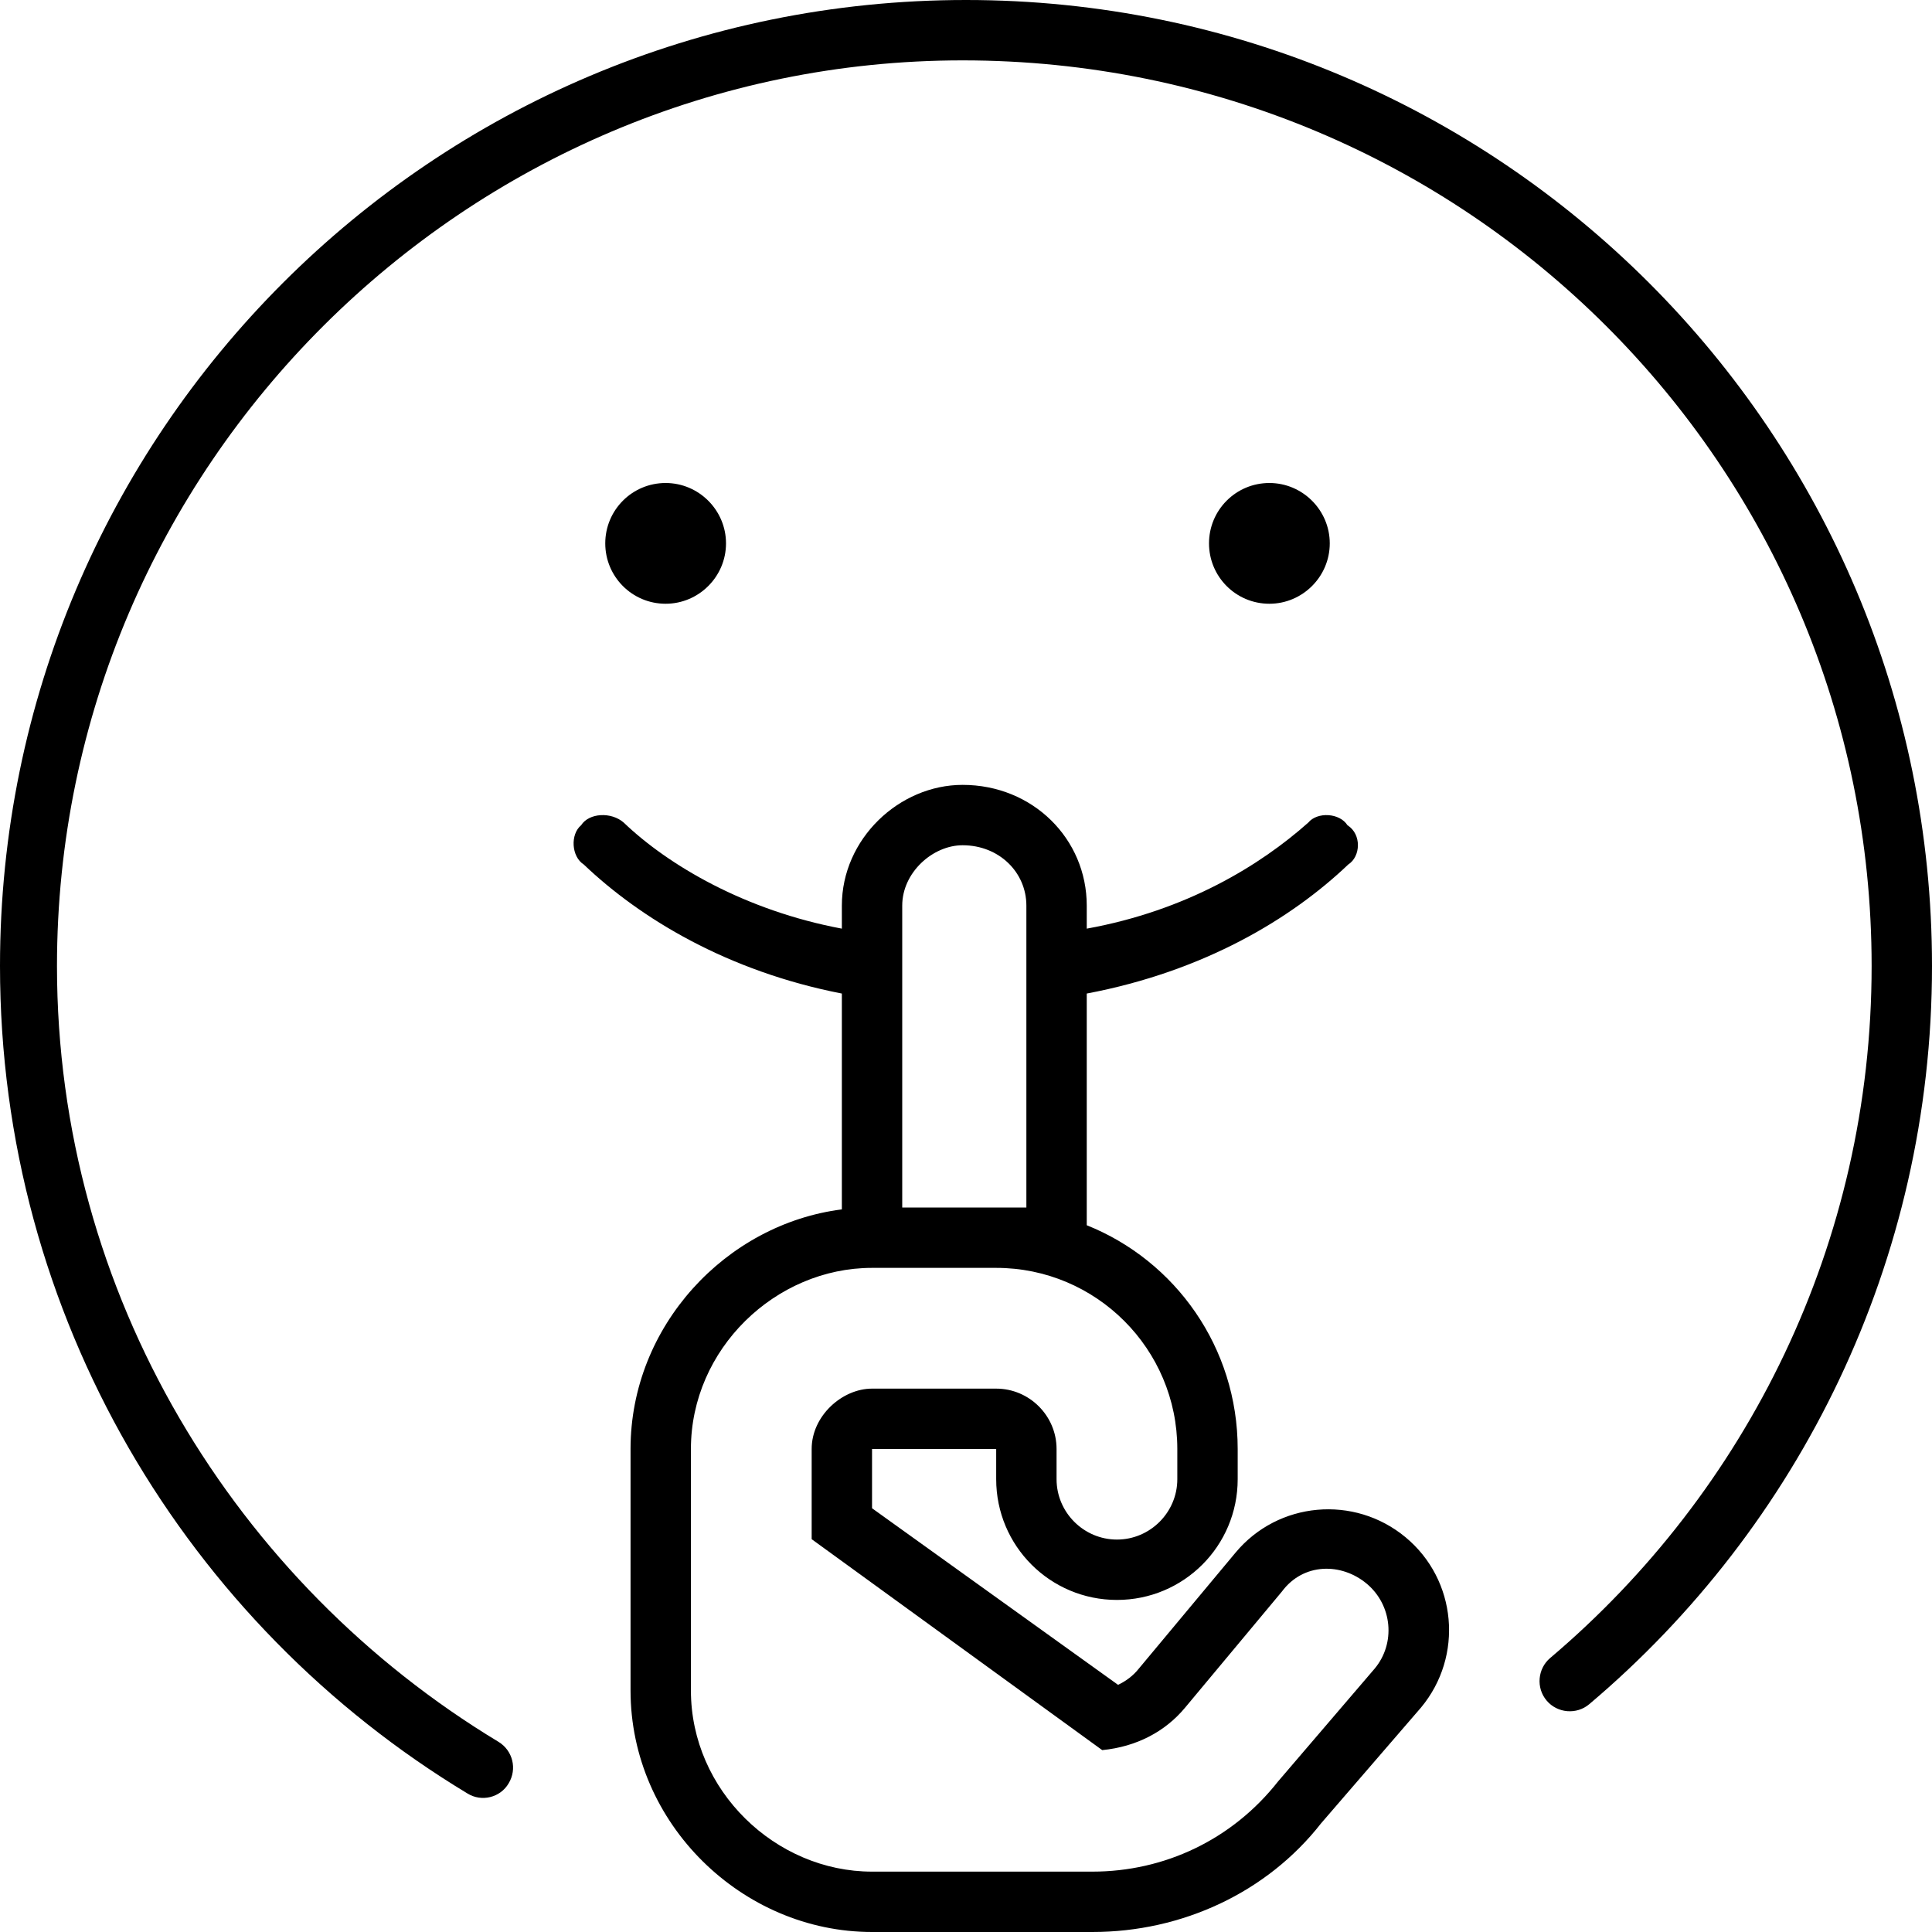 <svg xmlns="http://www.w3.org/2000/svg" viewBox="0 0 512 512"><!--! Font Awesome Pro 6.3.0 by @fontawesome - https://fontawesome.com License - https://fontawesome.com/license (Commercial License) Copyright 2023 Fonticons, Inc. --><path d="M255.1 16C123.5 16 15.1 123.5 15.1 256C15.1 343.2 62.52 419.6 132.1 461.6C135.9 463.9 137.1 468.8 134.8 472.6C132.6 476.4 127.6 477.6 123.9 475.3C49.65 430.5 0 349 0 256C0 114.6 114.6 0 256 0C397.4 0 512 114.6 512 256C512 334.4 476.7 404.7 421.2 451.6C417.8 454.5 412.7 454 409.9 450.7C407 447.3 407.5 442.2 410.8 439.4C462.9 395.3 496 329.5 496 256C496 123.5 388.5 16 255.1 16V16zM192.4 144C192.4 152.8 185.2 160 176.4 160C167.5 160 160.4 152.8 160.4 144C160.4 135.2 167.5 128 176.4 128C185.2 128 192.4 135.2 192.4 144zM352.4 144C352.4 152.8 345.2 160 336.4 160C327.5 160 320.4 152.8 320.4 144C320.4 135.2 327.5 128 336.4 128C345.2 128 352.4 135.2 352.4 144zM223.1 246.1V240C223.1 222.3 238.3 208 255.1 208C273.7 208 288 222.3 288 240V246.1C314.5 241.3 334 229.3 346.7 218C349.1 215.1 355 215.4 357.1 218.7C360.9 221.1 360.6 227 357.3 229.1C342.3 243.4 319.2 257.4 288 263.3V324.7C311.5 334.1 328 357.1 328 384V392C328 409.7 313.7 424 296 424C278.3 424 264 409.7 264 392V384H231.1V399.7L296.3 446.5C298.4 445.5 300.3 444.1 301.8 442.2L327.4 411.5C338.7 397.9 358.9 396.1 372.5 407.4C386.1 418.7 387.9 438.9 376.6 452.5L350.1 483.2C335.8 501.5 313.3 512 289.5 512H231.1C196.7 512 167.1 483.3 167.1 448V384C167.1 351.4 192.4 324.4 223.1 320.5V263.3C192.8 257.4 169.7 243.4 154.7 229.1C151.4 227 151.1 221.1 154 218.7C156.1 215.4 162 215.1 165.3 218C177.1 229.3 197.5 241.3 223.1 246.1L223.1 246.1zM239.1 240V320H272V240C272 231.2 264.8 224 255.1 224C247.2 224 239.1 231.2 239.1 240zM264 368C272.8 368 280 375.2 280 384V392C280 400.8 287.2 408 296 408C304.8 408 312 400.8 312 392V384C312 357.5 290.5 336 264 336H231.1C205.5 336 183.1 357.5 183.1 384V448C183.1 474.5 205.5 496 231.1 496H289.5C308.5 496 326.5 487.6 338.7 472.1L364.3 442.2C369.9 435.5 369 425.4 362.2 419.7C355.5 414.1 345.4 414.1 339.7 421.8L314.1 452.5C308.8 458.9 301.2 462.9 292.1 463.8L215.1 407.9V384C215.1 375.2 223.2 368 231.1 368L264 368z"/></svg>